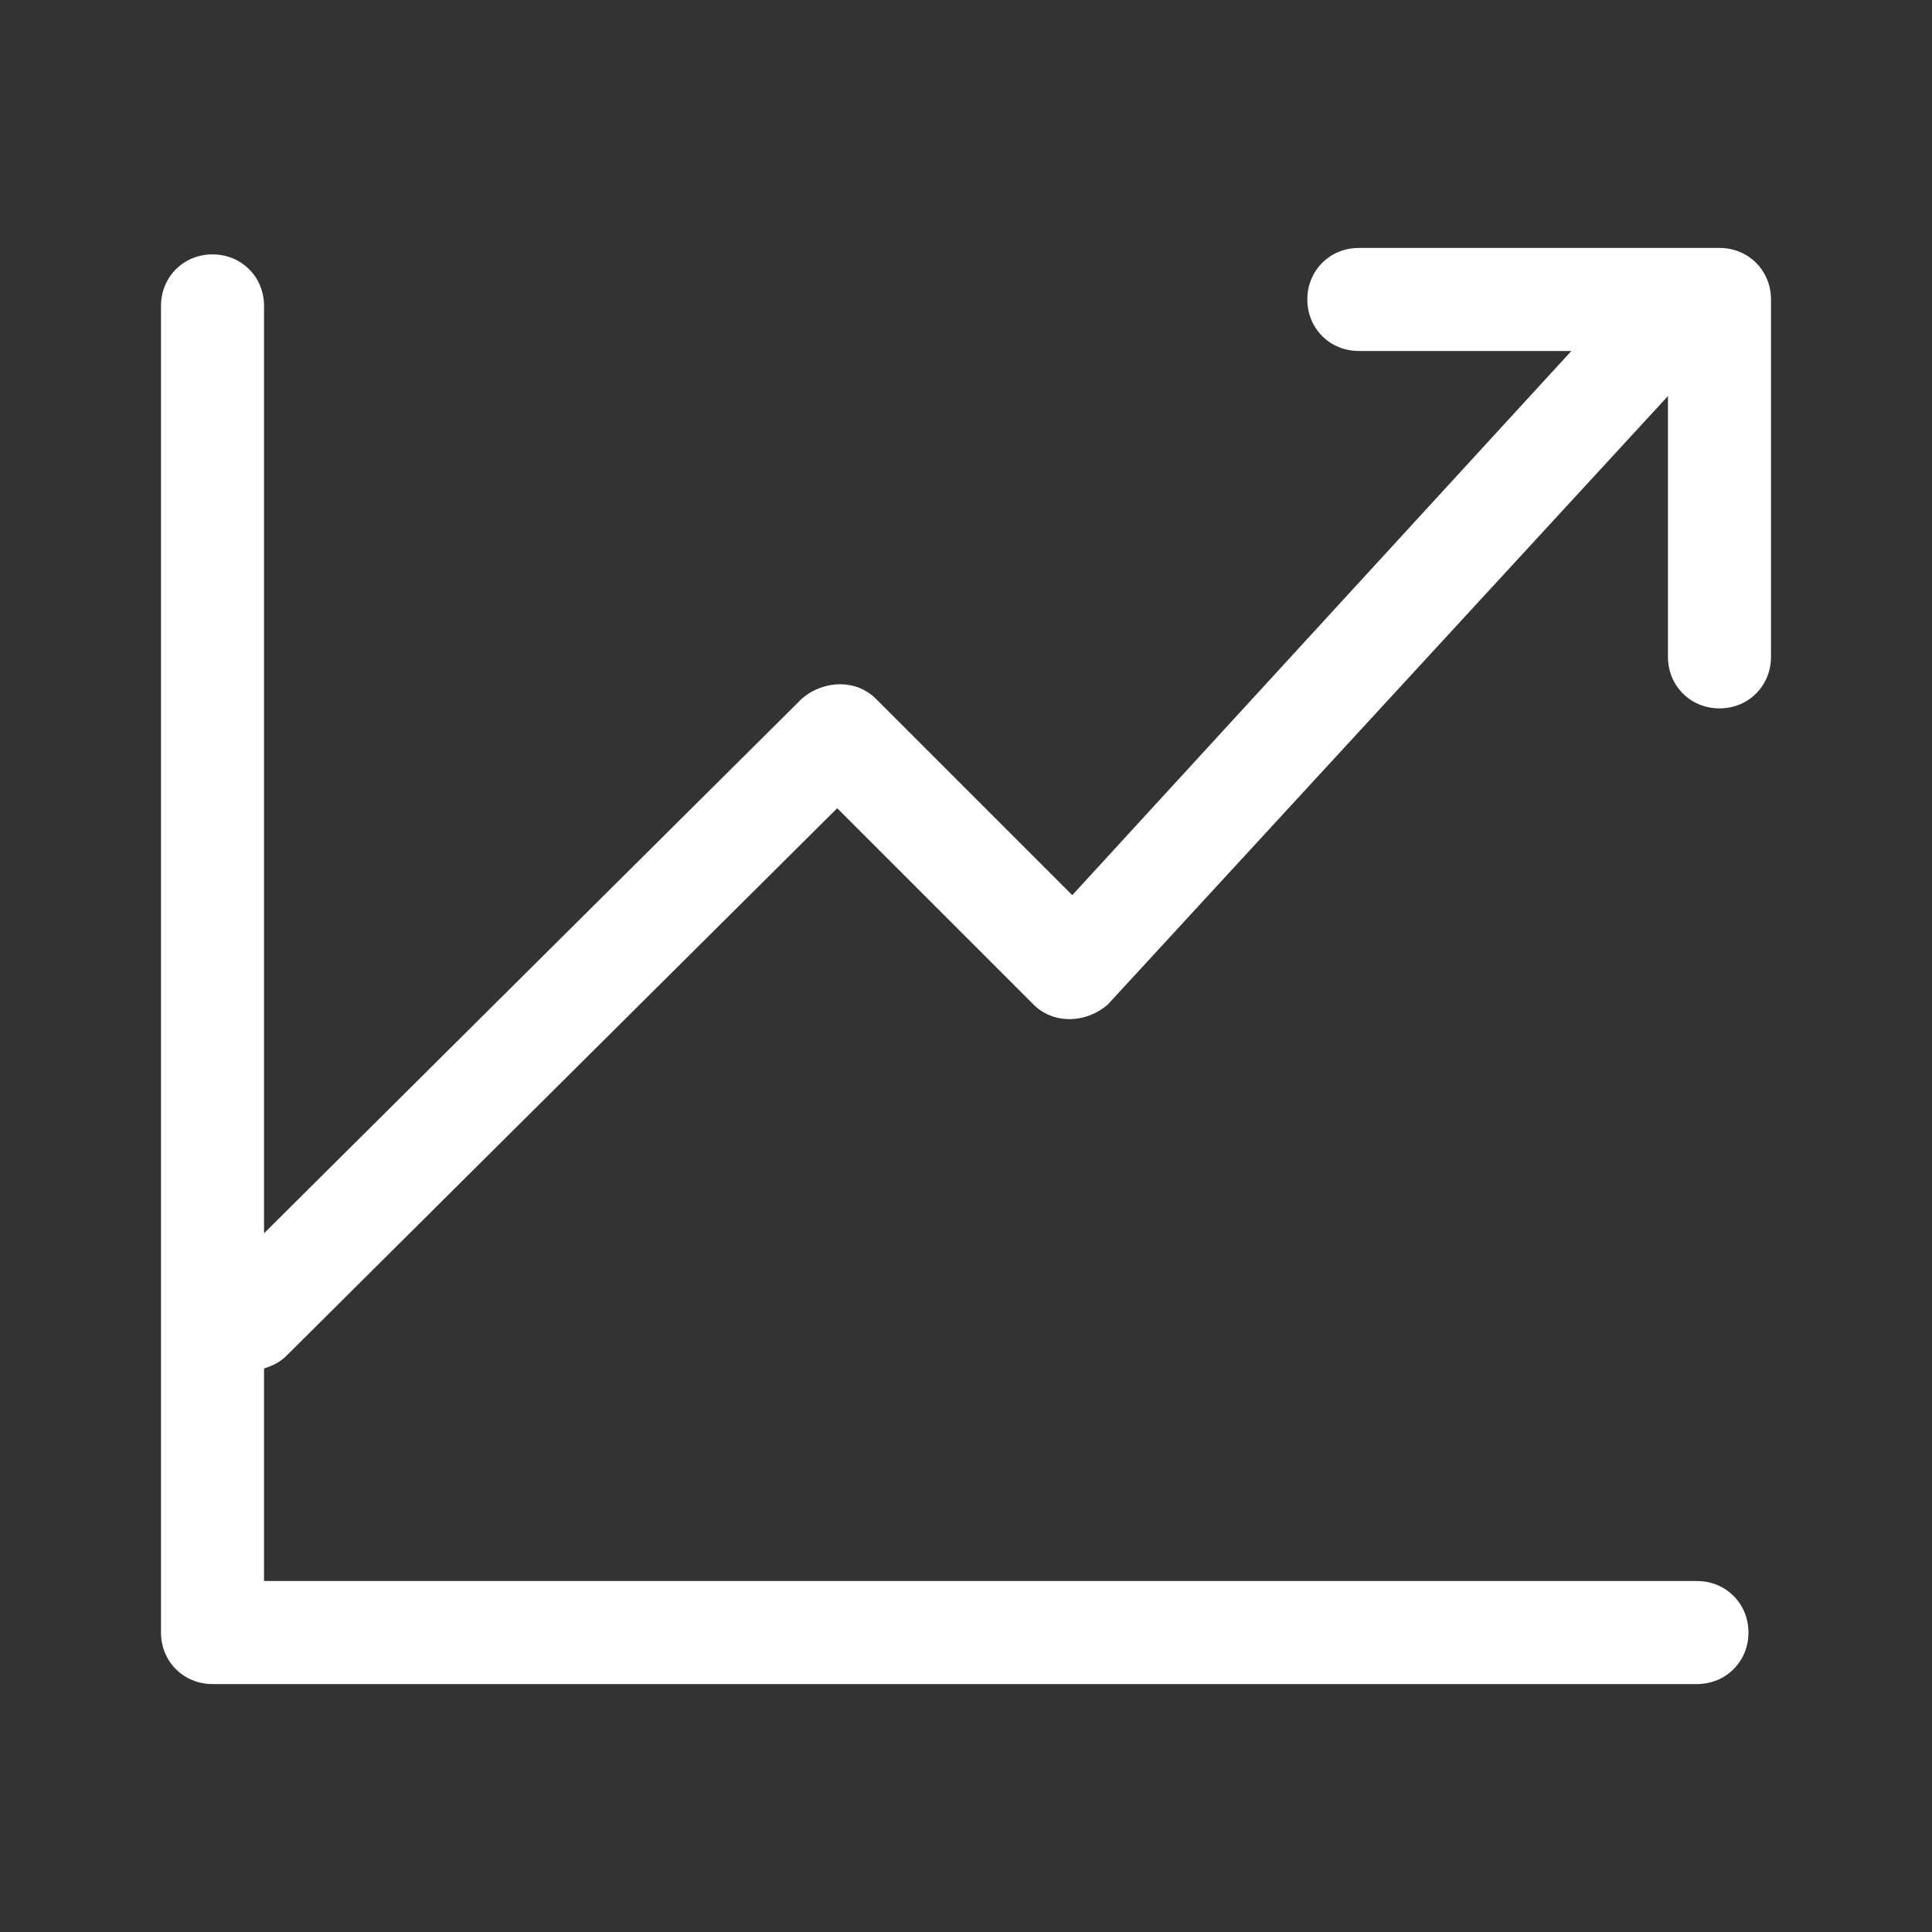 <?xml version="1.0" encoding="utf-8"?>
<!-- Generator: Adobe Illustrator 24.3.0, SVG Export Plug-In . SVG Version: 6.00 Build 0)  -->
<svg version="1.1" id="レイヤー_1" xmlns="http://www.w3.org/2000/svg" xmlns:xlink="http://www.w3.org/1999/xlink" x="0px"
	 y="0px" width="60px" height="60px" viewBox="0 0 60 60" style="enable-background:new 0 0 60 60;" xml:space="preserve">
<rect x="0" y="0" width="60" height="60" fill="#333333" stroke="none"/>
<style type="text/css">
	.st0{fill:#FFFFFF;}
	.st1{fill:none;}
</style>
<path class="st0" d="M53.4,7.7H42.2c-0.9,0-1.6,0.7-1.6,1.6s0.7,1.6,1.6,1.6h6.6L33.3,27.8l-6.1-6.1c-0.6-0.6-1.6-0.6-2.3,0
	L8.2,38.3V9.5c0-0.9-0.7-1.6-1.6-1.6S5,8.6,5,9.5v41.2c0,0.9,0.7,1.6,1.6,1.6h46.1c0.9,0,1.6-0.7,1.6-1.6c0-0.9-0.7-1.6-1.6-1.6H8.2
	v-6.6c0.3-0.1,0.5-0.2,0.7-0.4L26,25.1l6.1,6.1c0.6,0.6,1.6,0.6,2.3,0l17.4-18.9v8.1c0,0.9,0.7,1.6,1.6,1.6s1.6-0.7,1.6-1.6V9.3
	C55,8.4,54.3,7.7,53.4,7.7z"/>
<rect class="st1" width="60" height="60"/>
</svg>
